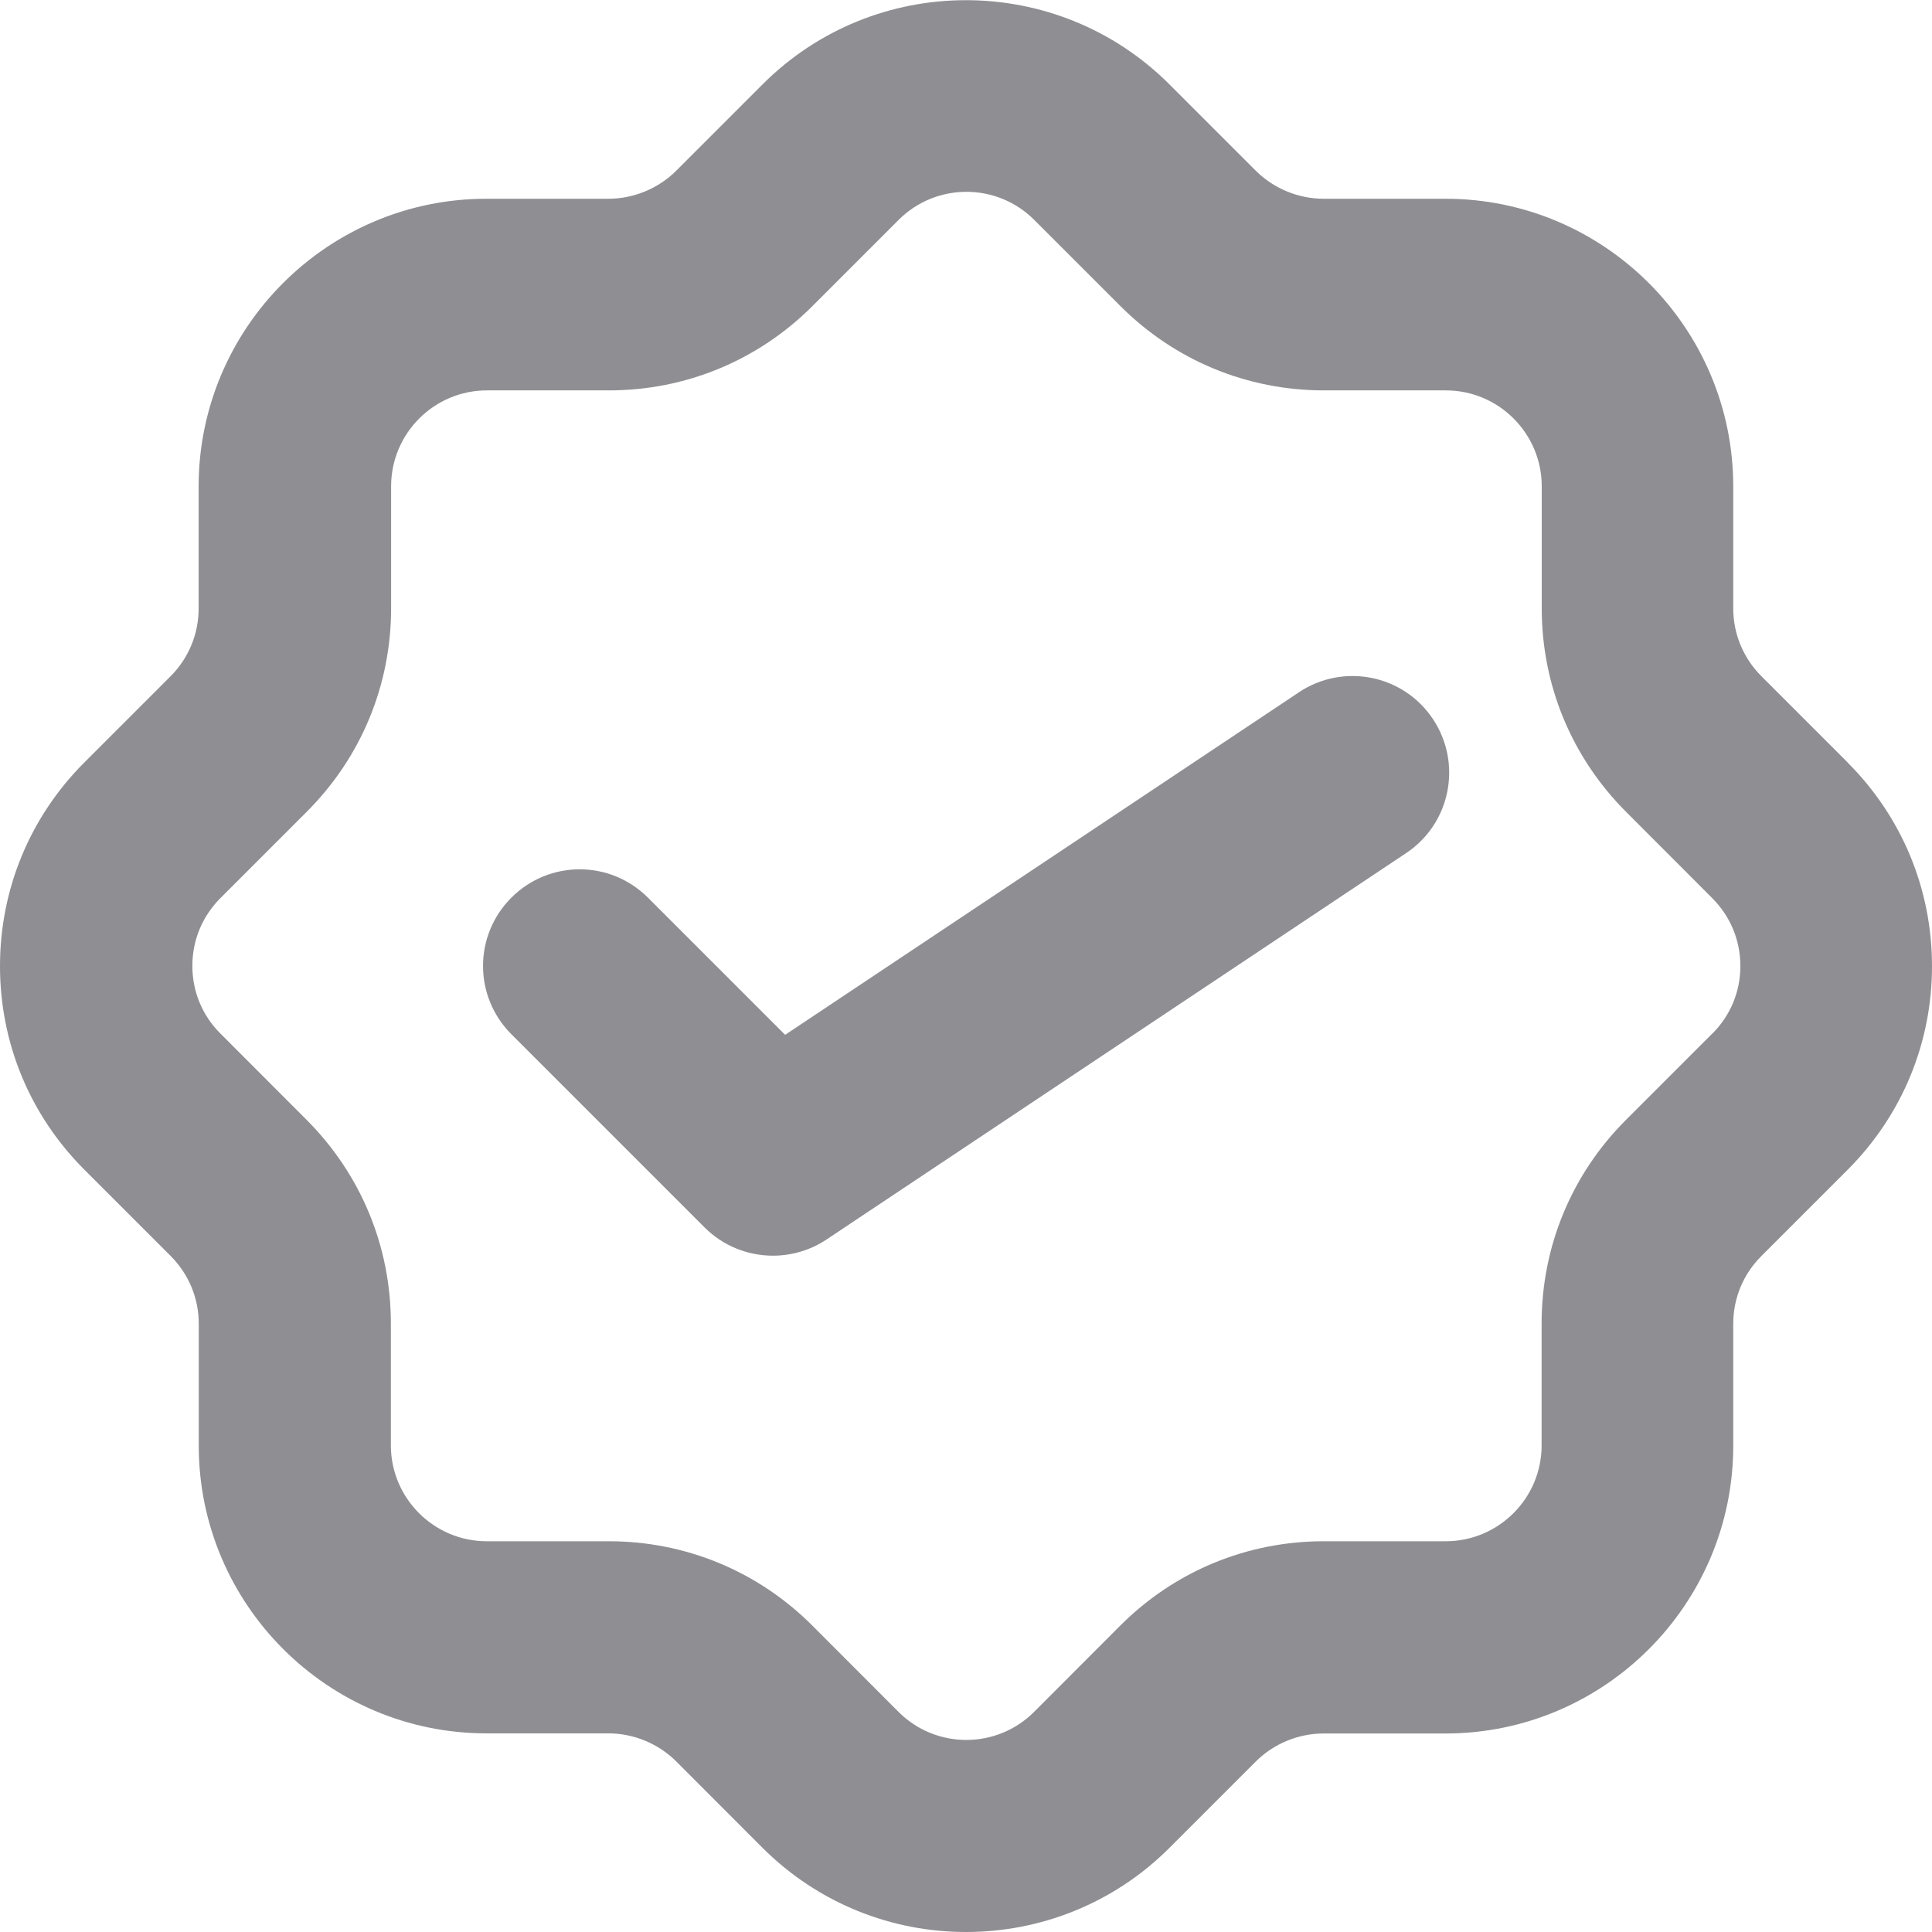 <svg fill="none" height="16" viewBox="0 0 16 16" width="16" xmlns="http://www.w3.org/2000/svg"><g fill="#8e8e93"><path d="m15.302 6.315-.714-.714c-.15-.15-.234-.35-.234-.562v-1.01c0-1.314-1.069-2.383-2.383-2.383h-1.01c-.209 0-.414-.085-.562-.233l-.714-.714c-.93-.93-2.441-.93-3.37 0l-.714.714c-.148.148-.353.233-.562.233h-1.011c-1.314 0-2.383 1.069-2.383 2.383v1.01c0 .212-.083.412-.233.562l-.714.714c-.45.45-.698 1.049-.698 1.686s.248 1.235.698 1.685l.714.714c.15.15.234.35.234.562v1.01c0 1.314 1.069 2.383 2.383 2.383h1.01c.209 0 .414.085.562.233l.714.715c.465.464 1.074.697 1.685.697.61 0 1.22-.232 1.685-.697l.714-.714c.148-.148.353-.233.562-.233h1.01c1.314 0 2.383-1.069 2.383-2.383v-1.01c0-.212.083-.412.234-.562l.714-.714c.45-.451.698-1.05.698-1.686s-.248-1.235-.698-1.685zm-1.123 2.246-.714.714c-.45.45-.698 1.049-.698 1.685v1.01c0 .438-.356.794-.794.794h-1.01c-.636 0-1.235.248-1.685.698l-.714.715c-.31.31-.813.31-1.123 0l-.714-.715c-.45-.45-1.049-.698-1.685-.698h-1.011c-.438 0-.794-.357-.794-.794v-1.01c0-.636-.247-1.234-.698-1.686l-.714-.715c-.15-.149-.232-.348-.232-.56s.082-.411.233-.562l.715-.715c.45-.45.698-1.049.698-1.685v-1.01c0-.438.356-.794.794-.794h1.01c.636 0 1.235-.248 1.685-.698l.714-.714c.31-.31.813-.31 1.123 0l.714.714c.45.45 1.049.698 1.685.698h1.01c.438 0 .794.357.794.794v1.01c0 .636.247 1.234.698 1.686l.714.715c.15.15.233.349.233.562 0 .213-.082.41-.233.561z"/><path d="m10.756 5.734-4.254 2.836-1.136-1.136c-.313-.313-.818-.313-1.131 0-.313.313-.313.818 0 1.131l1.6 1.6c.154.154.359.234.566.234.154 0 .309-.044.444-.134l4.8-3.2c.368-.245.467-.742.222-1.11-.245-.368-.741-.467-1.11-.222z"/></g></svg>
